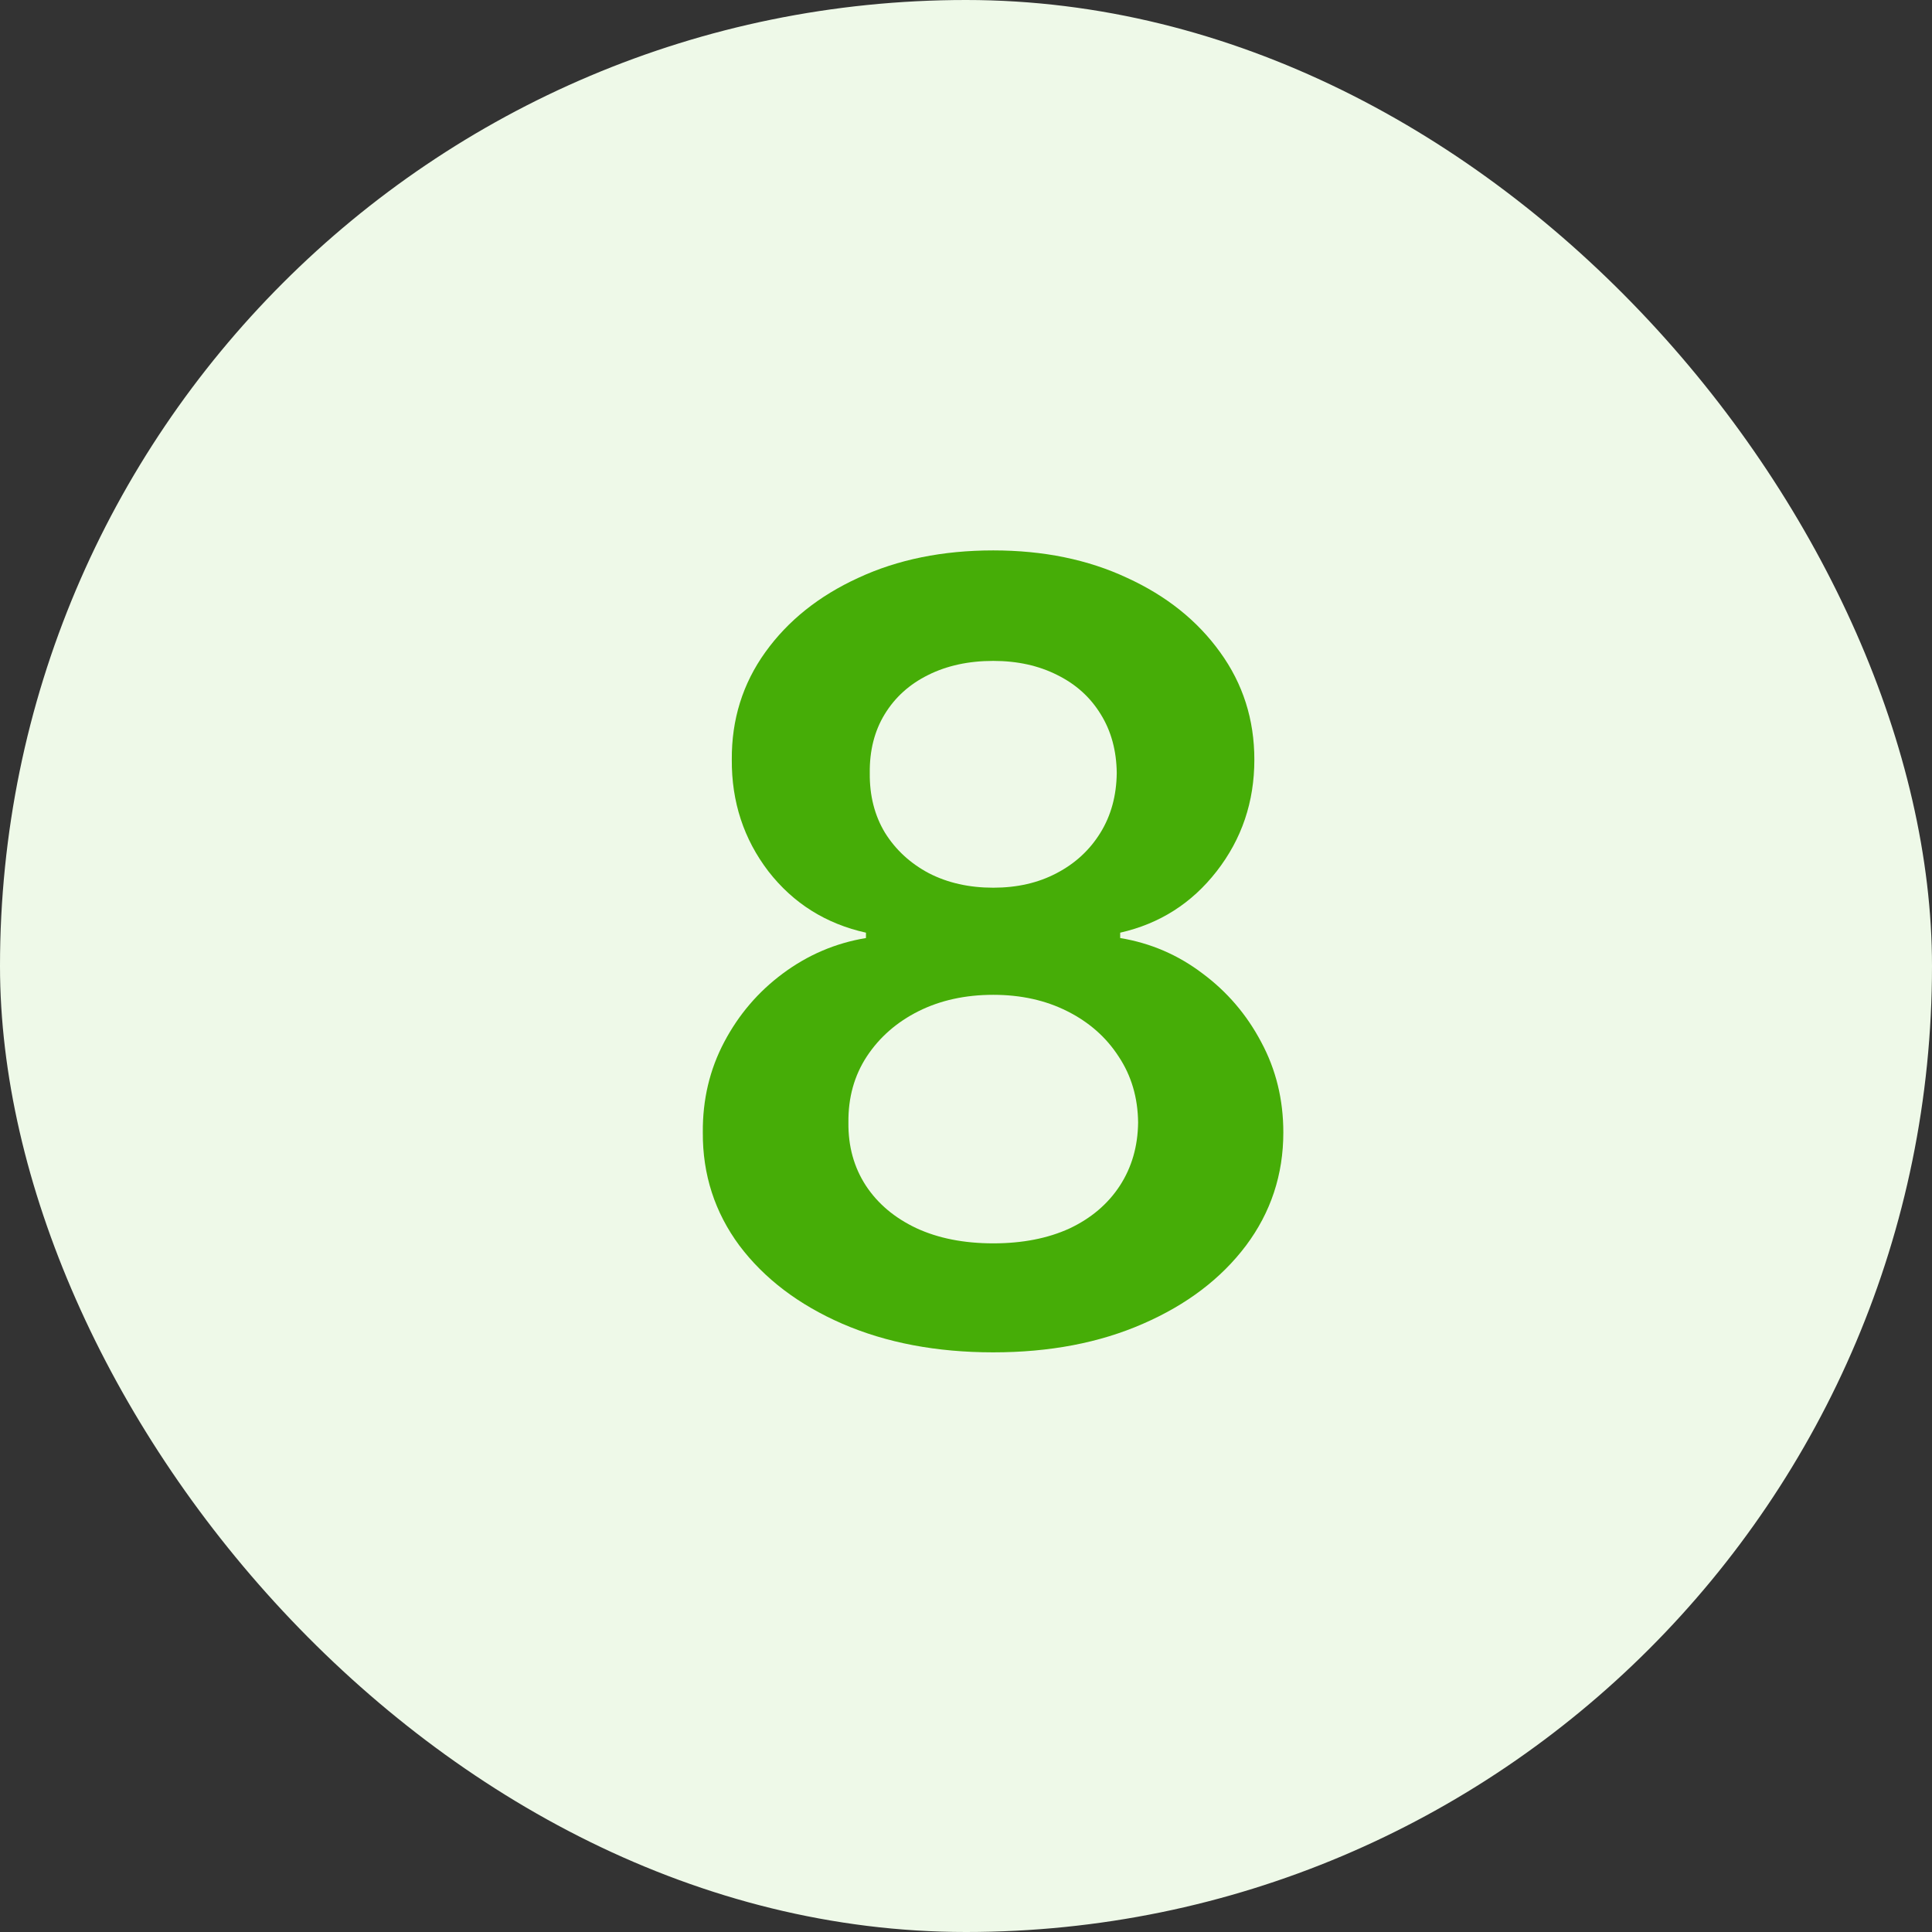 <svg width="36" height="36" viewBox="0 0 36 36" fill="none" xmlns="http://www.w3.org/2000/svg">
<rect x="0" y="0" width="36" height="36" fill="#333333" stroke="none"/>
<rect width="36" height="36" rx="18" fill="#EEF9E8"/>
<path d="M18.508 25.199C17.452 25.199 16.515 25.021 15.695 24.666C14.881 24.311 14.242 23.826 13.778 23.21C13.319 22.59 13.091 21.887 13.096 21.101C13.091 20.49 13.224 19.929 13.494 19.418C13.764 18.906 14.128 18.48 14.588 18.139C15.052 17.794 15.568 17.573 16.136 17.479V17.379C15.388 17.213 14.782 16.832 14.318 16.236C13.858 15.634 13.631 14.941 13.636 14.155C13.631 13.407 13.839 12.739 14.261 12.152C14.682 11.565 15.26 11.103 15.994 10.767C16.728 10.426 17.566 10.256 18.508 10.256C19.441 10.256 20.272 10.426 21.001 10.767C21.735 11.103 22.312 11.565 22.734 12.152C23.16 12.739 23.373 13.407 23.373 14.155C23.373 14.941 23.139 15.634 22.67 16.236C22.206 16.832 21.607 17.213 20.873 17.379V17.479C21.441 17.573 21.953 17.794 22.407 18.139C22.866 18.48 23.231 18.906 23.501 19.418C23.776 19.929 23.913 20.49 23.913 21.101C23.913 21.887 23.681 22.59 23.217 23.21C22.753 23.826 22.114 24.311 21.299 24.666C20.489 25.021 19.559 25.199 18.508 25.199ZM18.508 23.168C19.052 23.168 19.526 23.075 19.928 22.891C20.331 22.701 20.643 22.436 20.866 22.095C21.088 21.754 21.202 21.361 21.207 20.916C21.202 20.452 21.081 20.043 20.845 19.688C20.613 19.328 20.293 19.046 19.886 18.842C19.483 18.639 19.024 18.537 18.508 18.537C17.987 18.537 17.523 18.639 17.116 18.842C16.709 19.046 16.387 19.328 16.15 19.688C15.918 20.043 15.804 20.452 15.809 20.916C15.804 21.361 15.913 21.754 16.136 22.095C16.358 22.431 16.671 22.694 17.073 22.884C17.48 23.073 17.959 23.168 18.508 23.168ZM18.508 16.541C18.953 16.541 19.346 16.451 19.687 16.271C20.033 16.091 20.305 15.84 20.504 15.518C20.703 15.197 20.804 14.825 20.809 14.403C20.804 13.987 20.705 13.622 20.511 13.31C20.317 12.992 20.047 12.749 19.701 12.578C19.355 12.403 18.958 12.315 18.508 12.315C18.049 12.315 17.644 12.403 17.294 12.578C16.948 12.749 16.678 12.992 16.484 13.31C16.294 13.622 16.202 13.987 16.207 14.403C16.202 14.825 16.297 15.197 16.491 15.518C16.69 15.836 16.962 16.087 17.308 16.271C17.658 16.451 18.058 16.541 18.508 16.541Z" fill="#46AD07"/>
</svg>

